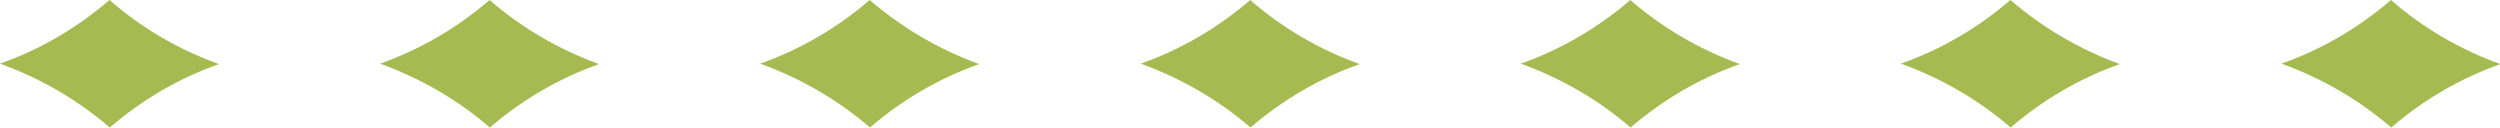 <svg xmlns="http://www.w3.org/2000/svg" width="561.7" height="28.7" viewBox="0 0 561.7 28.7"><defs><style> .cls-1 { fill: #a5ba50; } </style></defs><g><g id="Layer_1"><g><path class="cls-1" d="M537.2,28.7c7.2-6.2,15.5-11.1,24.6-14.3C552.6,11.1,544.3,6.2,537.2,0c-7.2,6.2-15.5,11.1-24.6,14.3,9.1,3.3,17.4,8.1,24.6,14.3Z"></path><path class="cls-1" d="M451.7,28.7c7.2-6.2,15.5-11.1,24.6-14.3C467.2,11.1,458.9,6.2,451.7,0c-7.2,6.2-15.5,11.1-24.6,14.3,9.1,3.3,17.4,8.1,24.6,14.3Z"></path><path class="cls-1" d="M366.3,28.7c7.2-6.2,15.5-11.1,24.6-14.3C381.8,11.1,373.4,6.2,366.3,0c-7.2,6.2-15.5,11.1-24.6,14.3,9.1,3.3,17.4,8.1,24.6,14.3Z"></path><path class="cls-1" d="M280.9,28.7c7.2-6.2,15.5-11.1,24.6-14.3C296.3,11.1,288,6.2,280.9,0c-7.2,6.2-15.5,11.1-24.6,14.3,9.1,3.3,17.4,8.1,24.6,14.3Z"></path><path class="cls-1" d="M195.4,28.7c7.2-6.2,15.5-11.1,24.6-14.3C210.9,11.1,202.6,6.2,195.4,0c-7.2,6.2-15.5,11.1-24.6,14.3,9.1,3.3,17.4,8.1,24.6,14.3Z"></path><path class="cls-1" d="M110,28.7c7.2-6.2,15.5-11.1,24.6-14.3C125.5,11.1,117.1,6.2,110,0c-7.2,6.2-15.5,11.1-24.6,14.3,9.1,3.3,17.4,8.1,24.6,14.3Z"></path><path class="cls-1" d="M24.6,28.7c7.2-6.2,15.5-11.1,24.6-14.3C40,11.1,31.7,6.2,24.6,0,17.4,6.2,9.1,11.1,0,14.3c9.1,3.3,17.4,8.1,24.6,14.3Z"></path></g></g></g></svg>